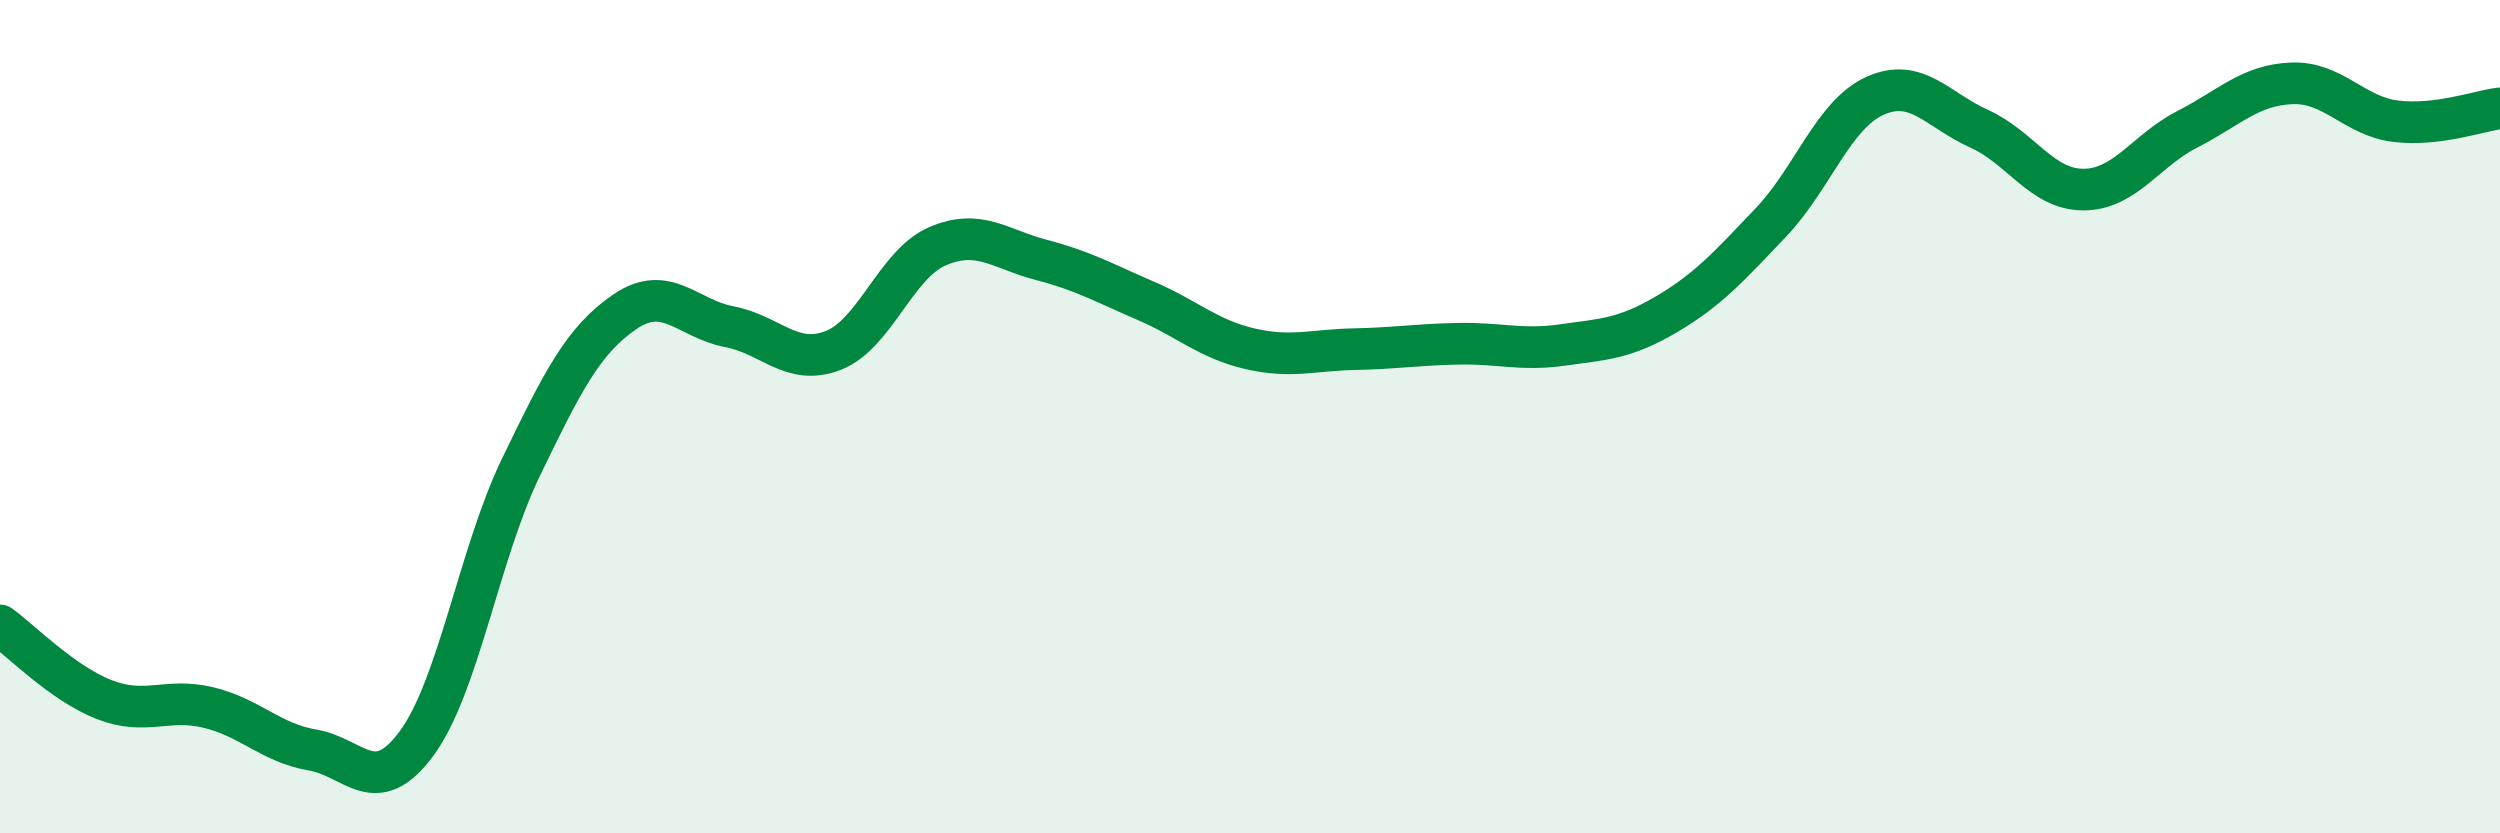 
    <svg width="60" height="20" viewBox="0 0 60 20" xmlns="http://www.w3.org/2000/svg">
      <path
        d="M 0,15.01 C 0.5,15.37 1.5,16.4 2.5,16.79 C 3.5,17.18 4,16.74 5,16.98 C 6,17.22 6.5,17.83 7.5,18 C 8.5,18.17 9,19.2 10,17.84 C 11,16.48 11.5,13.29 12.5,11.22 C 13.5,9.15 14,8.16 15,7.48 C 16,6.8 16.5,7.65 17.5,7.84 C 18.5,8.03 19,8.8 20,8.41 C 21,8.02 21.5,6.34 22.5,5.91 C 23.5,5.48 24,5.98 25,6.24 C 26,6.5 26.5,6.79 27.5,7.22 C 28.5,7.65 29,8.14 30,8.37 C 31,8.6 31.5,8.4 32.5,8.38 C 33.5,8.36 34,8.27 35,8.25 C 36,8.23 36.5,8.42 37.5,8.28 C 38.5,8.14 39,8.13 40,7.54 C 41,6.95 41.5,6.39 42.5,5.34 C 43.5,4.29 44,2.75 45,2.3 C 46,1.85 46.5,2.64 47.5,3.09 C 48.5,3.54 49,4.55 50,4.55 C 51,4.55 51.5,3.61 52.5,3.1 C 53.5,2.59 54,2.04 55,2 C 56,1.96 56.5,2.79 57.5,2.91 C 58.5,3.03 59.5,2.66 60,2.6L60 20L0 20Z"
        fill="#008740"
        opacity="0.1"
        stroke-linecap="round"
        stroke-linejoin="round"
      />
      <path
        d="M 0,15.01 C 0.5,15.37 1.5,16.4 2.5,16.79 C 3.5,17.18 4,16.74 5,16.98 C 6,17.22 6.5,17.83 7.5,18 C 8.5,18.17 9,19.2 10,17.84 C 11,16.48 11.5,13.29 12.5,11.22 C 13.5,9.15 14,8.16 15,7.48 C 16,6.8 16.5,7.65 17.5,7.84 C 18.5,8.03 19,8.8 20,8.41 C 21,8.02 21.5,6.34 22.5,5.91 C 23.5,5.48 24,5.98 25,6.24 C 26,6.5 26.5,6.79 27.5,7.22 C 28.5,7.65 29,8.14 30,8.37 C 31,8.6 31.5,8.4 32.5,8.38 C 33.5,8.36 34,8.27 35,8.25 C 36,8.23 36.5,8.42 37.5,8.28 C 38.5,8.14 39,8.13 40,7.54 C 41,6.95 41.5,6.39 42.5,5.34 C 43.5,4.29 44,2.75 45,2.3 C 46,1.85 46.5,2.64 47.5,3.09 C 48.5,3.54 49,4.55 50,4.55 C 51,4.55 51.5,3.61 52.5,3.1 C 53.5,2.59 54,2.04 55,2 C 56,1.96 56.5,2.79 57.5,2.91 C 58.5,3.03 59.5,2.66 60,2.6"
        stroke="#008740"
        stroke-width="1"
        fill="none"
        stroke-linecap="round"
        stroke-linejoin="round"
      />
    </svg>
  